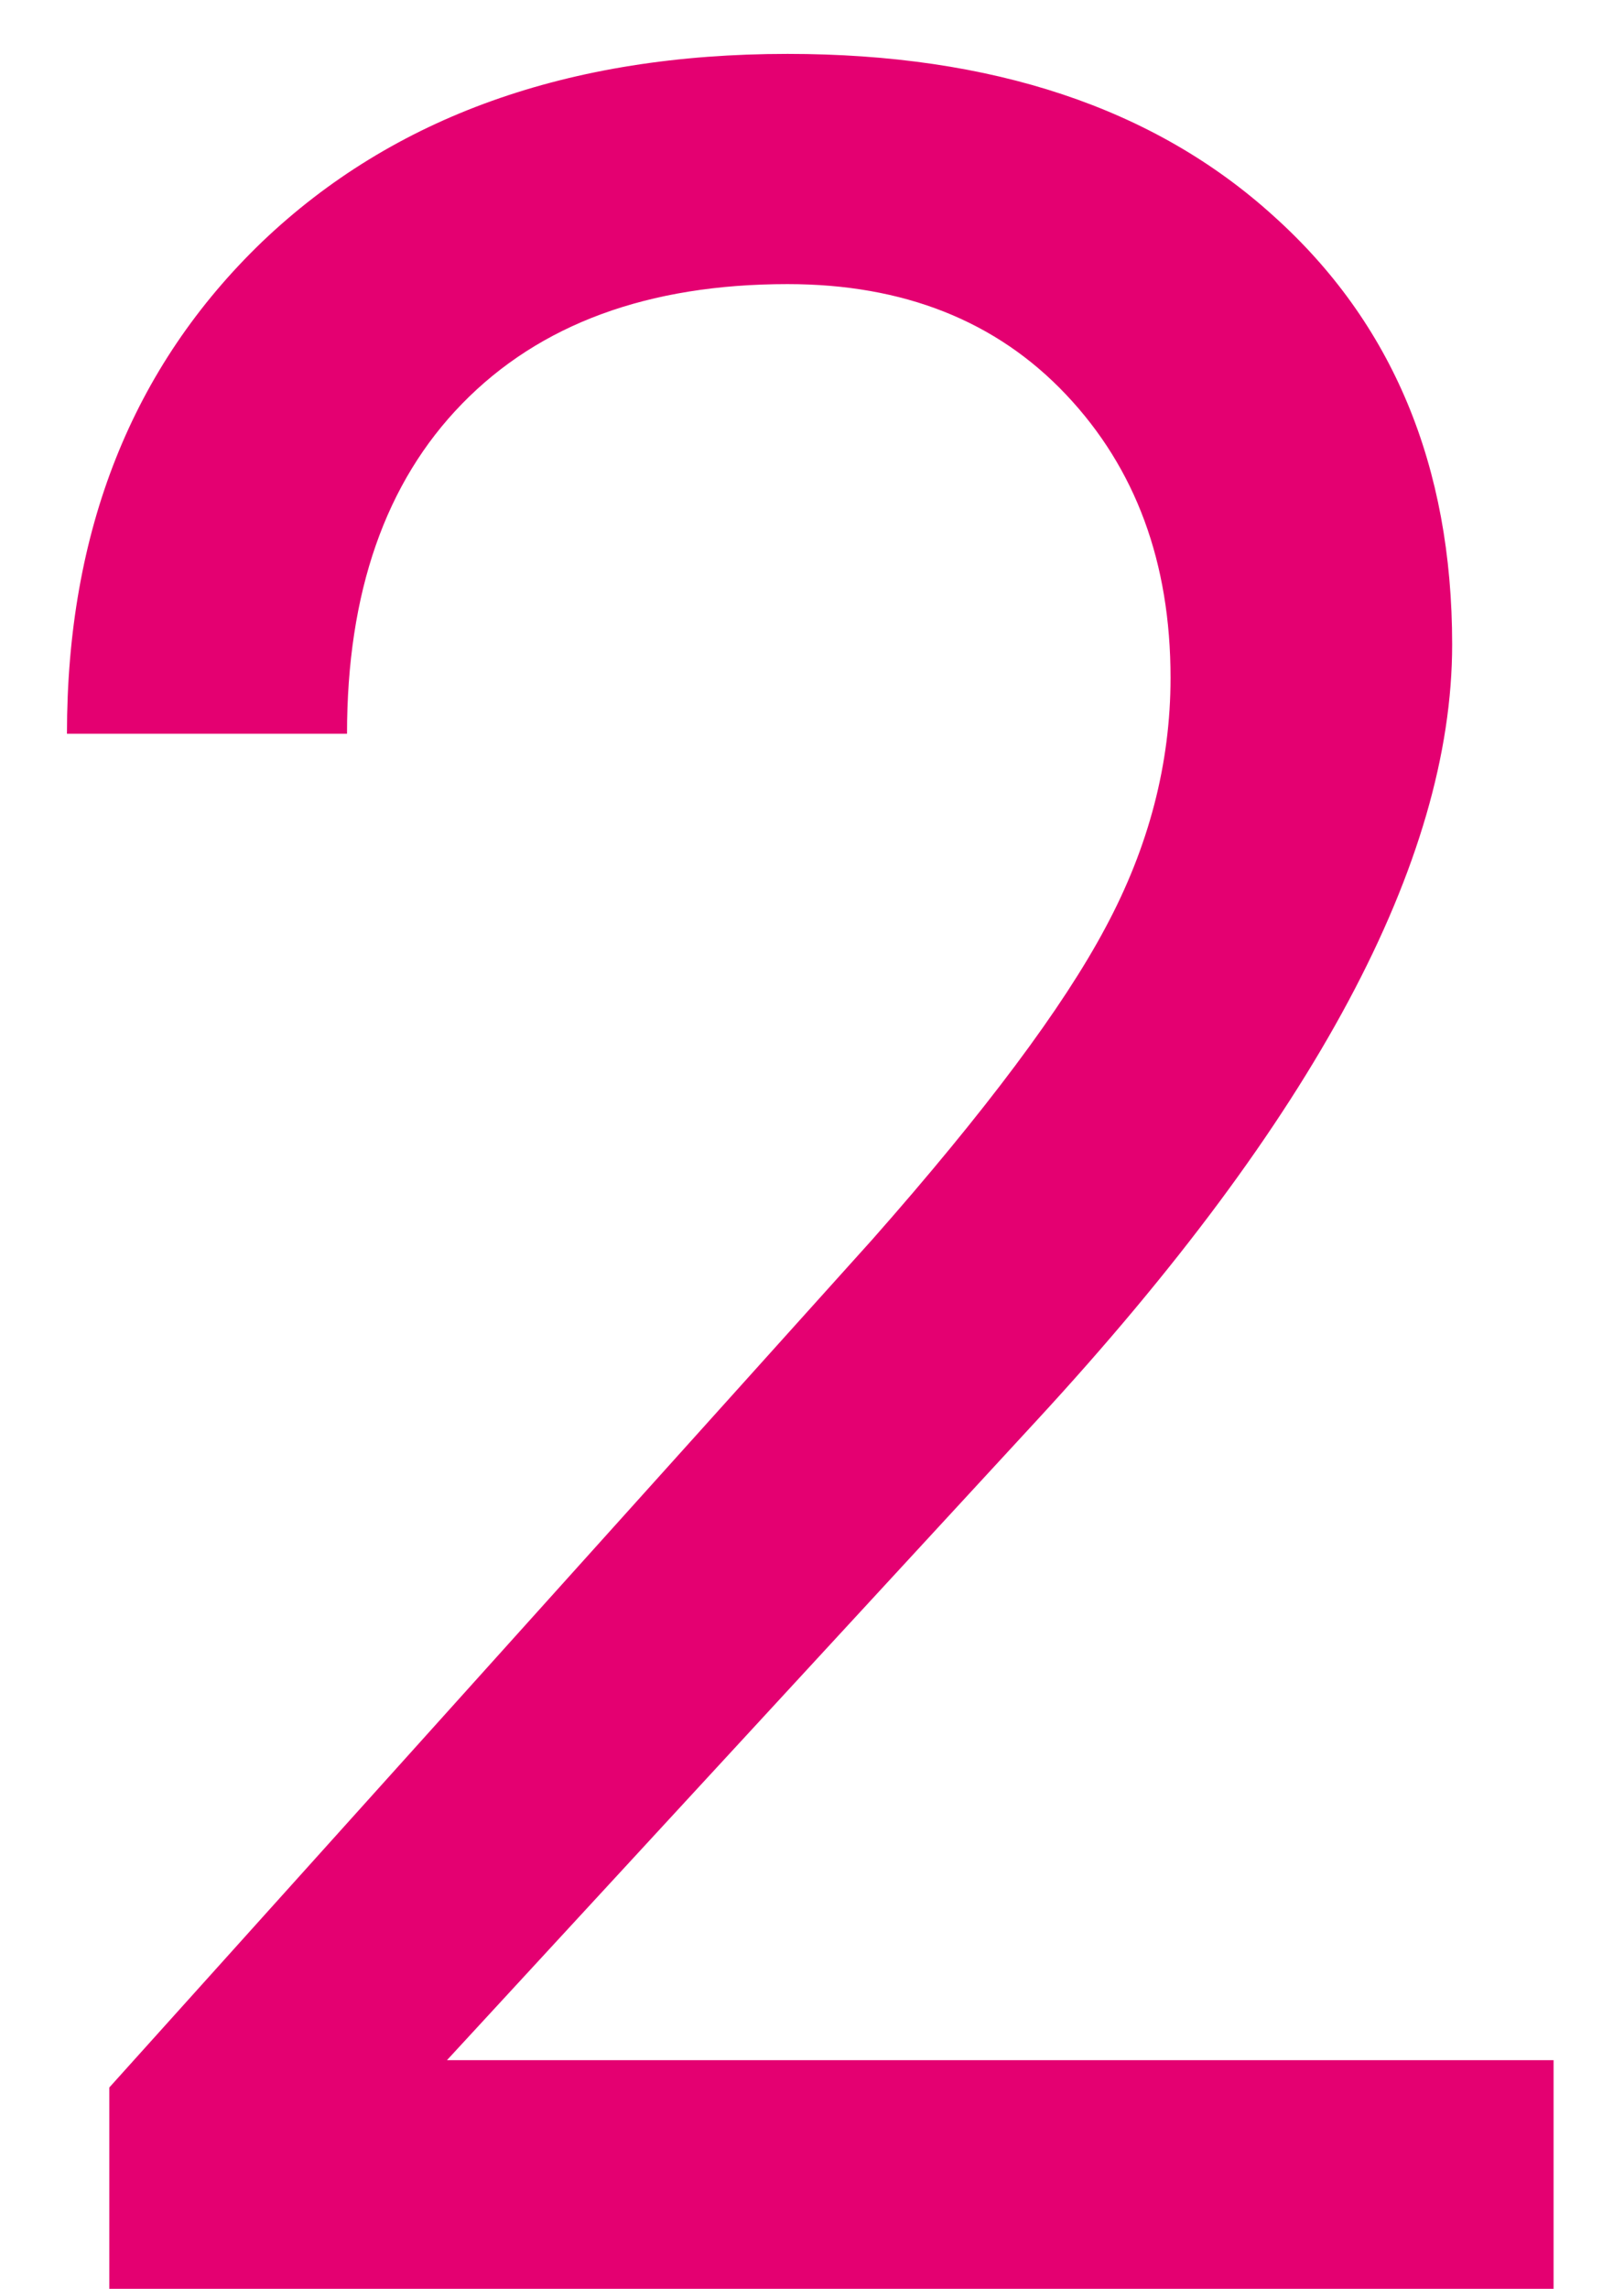<svg width="22" height="31" viewBox="0 0 22 31" fill="none" xmlns="http://www.w3.org/2000/svg">
<path d="M21.046 31H1.481V28.273L11.817 16.788C13.349 15.052 14.401 13.644 14.976 12.563C15.563 11.47 15.857 10.342 15.857 9.18C15.857 7.621 15.386 6.343 14.442 5.345C13.499 4.347 12.241 3.848 10.669 3.848C8.782 3.848 7.312 4.388 6.26 5.468C5.221 6.534 4.701 8.024 4.701 9.938H0.907C0.907 7.19 1.789 4.969 3.553 3.273C5.33 1.578 7.702 0.73 10.669 0.73C13.444 0.73 15.639 1.462 17.252 2.925C18.865 4.374 19.672 6.309 19.672 8.729C19.672 11.668 17.799 15.168 14.053 19.229L6.055 27.903H21.046V31Z" fill="#E40071"/>
</svg>
